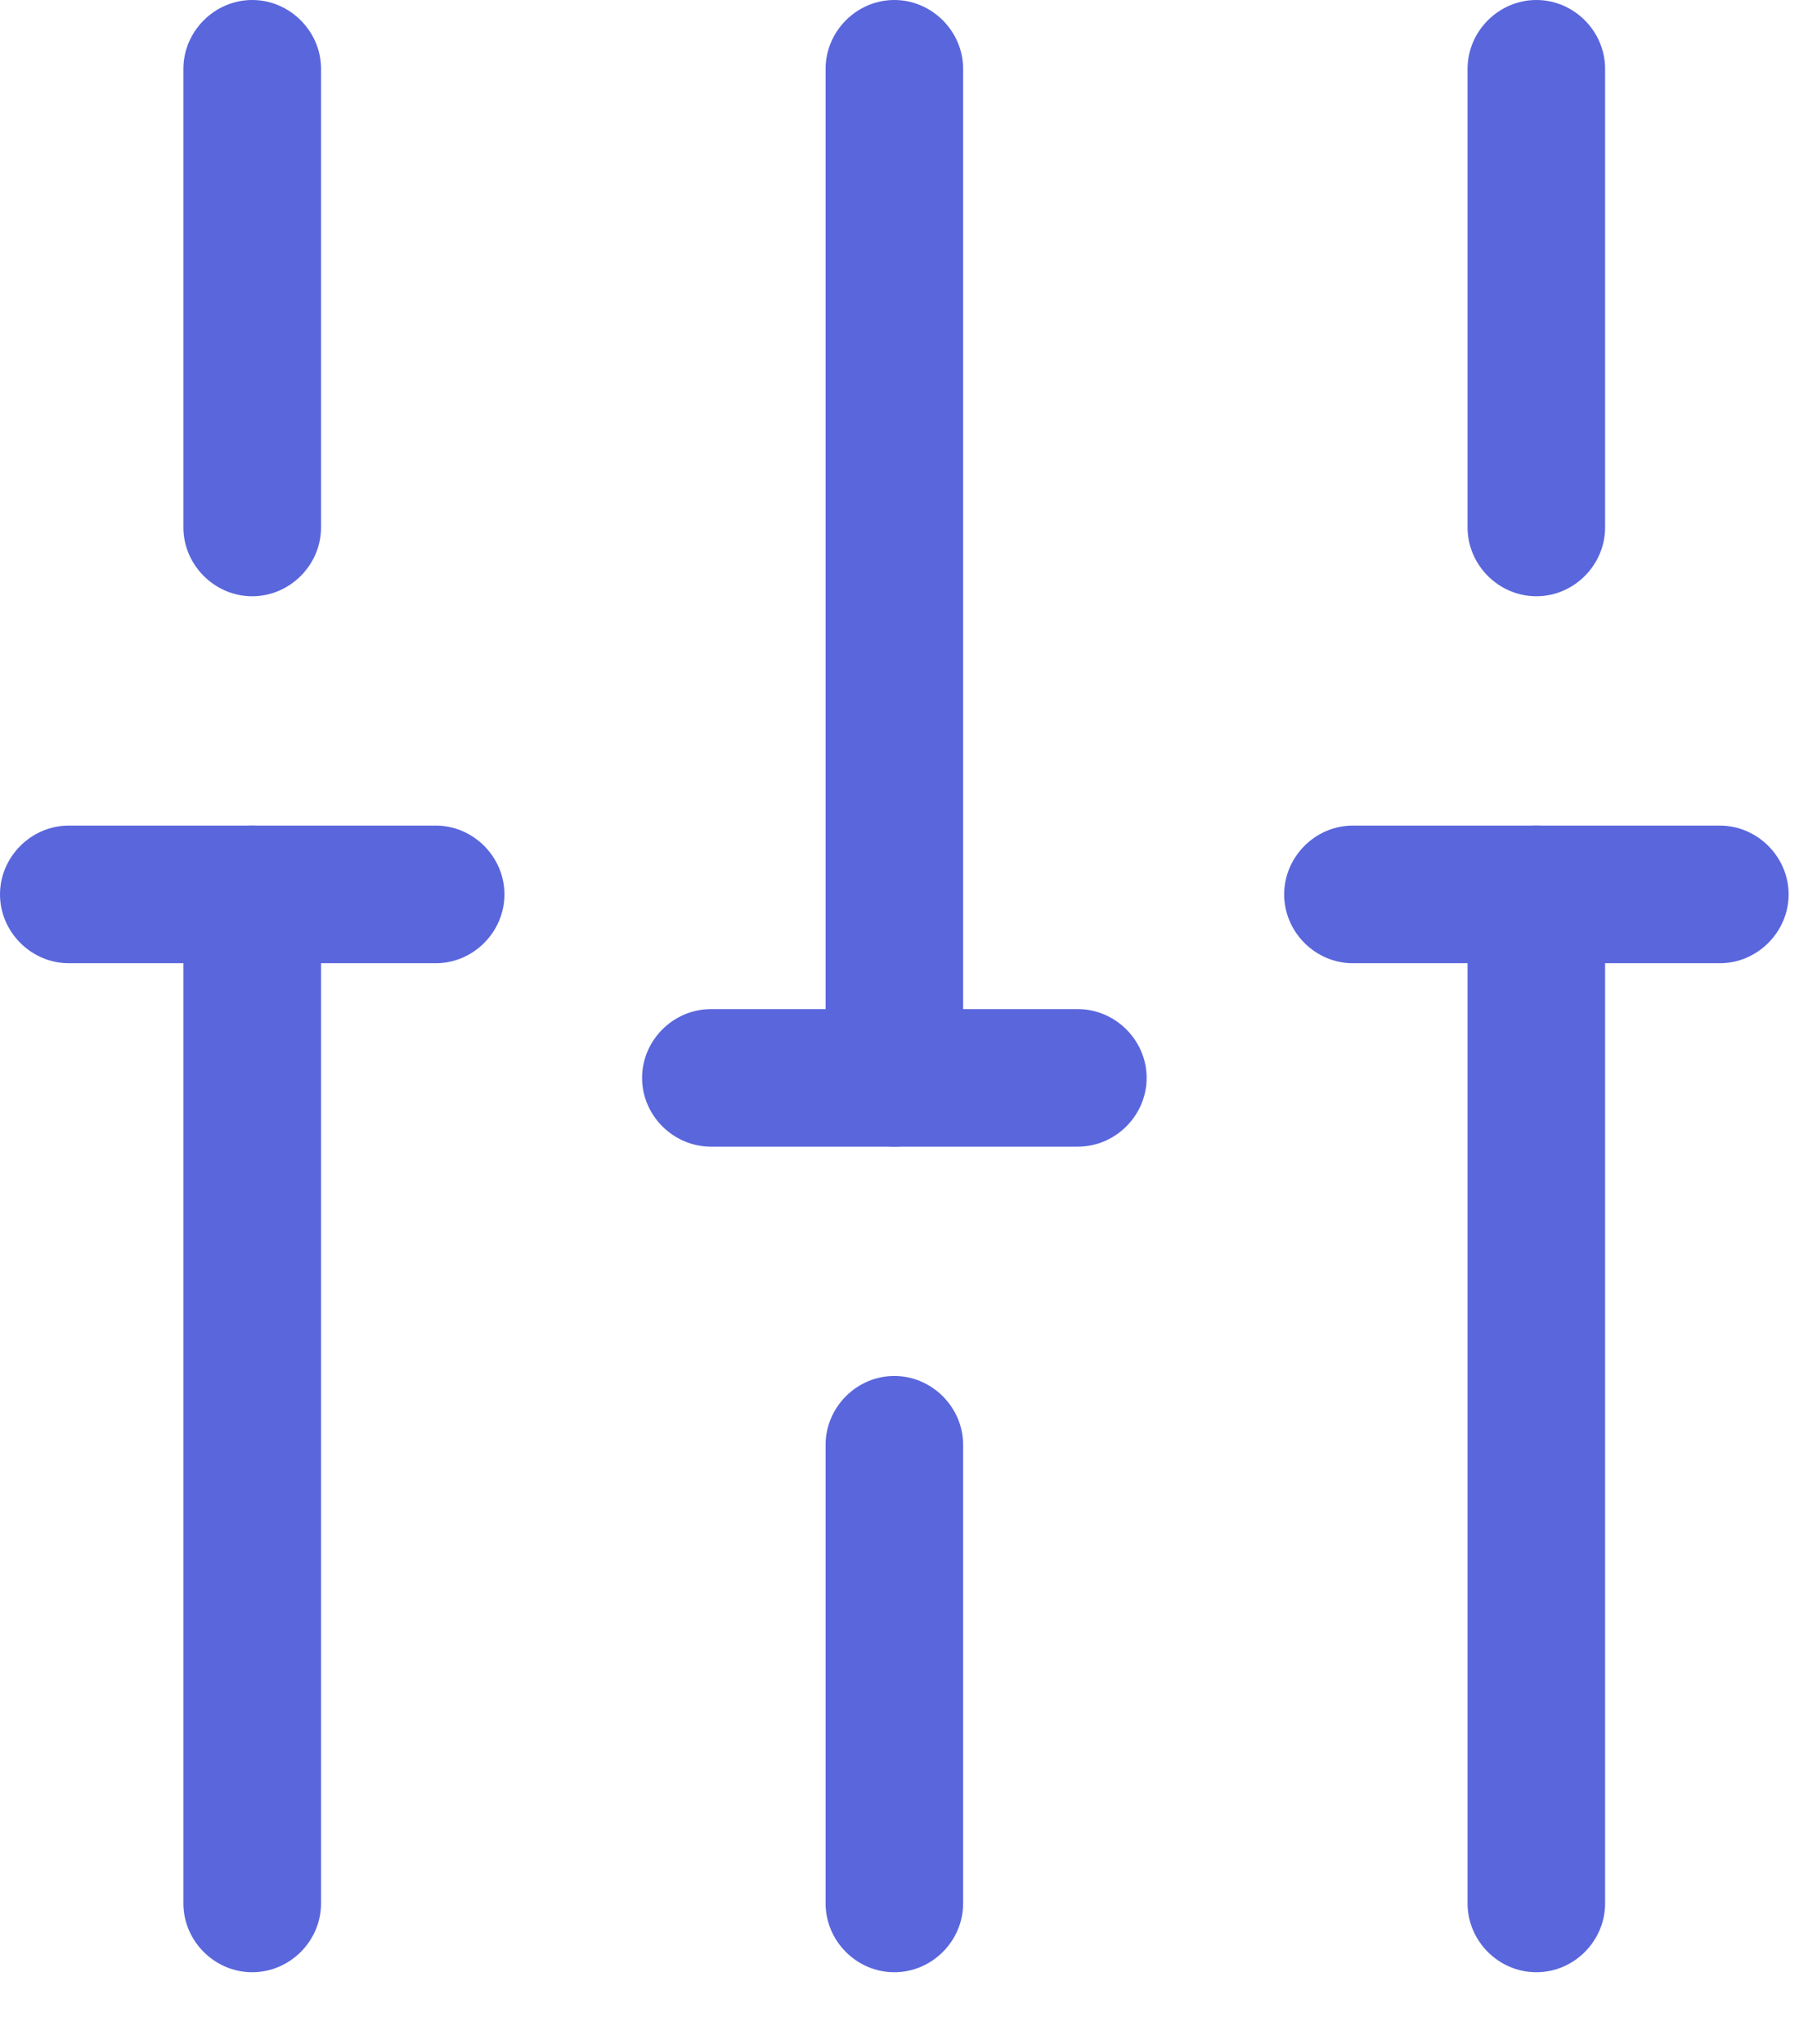 <svg width="16" height="18" viewBox="0 0 16 18" fill="none" xmlns="http://www.w3.org/2000/svg">
<path d="M13.529 17.365C13.197 17.365 12.923 17.091 12.923 16.759V7.875C12.923 7.544 13.197 7.269 13.529 7.269C13.86 7.269 14.134 7.544 14.134 7.875V16.759C14.134 17.091 13.86 17.365 13.529 17.365Z" fill="#5A66DC"/>
<path d="M13.529 5.25C13.197 5.25 12.923 4.975 12.923 4.644V0.606C12.923 0.275 13.197 0 13.529 0C13.86 0 14.134 0.275 14.134 0.606V4.644C14.134 4.975 13.86 5.25 13.529 5.25Z" fill="#5A66DC"/>
<path d="M7.875 17.365C7.544 17.365 7.27 17.091 7.27 16.759V12.721C7.27 12.39 7.544 12.115 7.875 12.115C8.206 12.115 8.481 12.39 8.481 12.721V16.759C8.481 17.091 8.206 17.365 7.875 17.365Z" fill="#5A66DC"/>
<path d="M7.875 10.096C7.544 10.096 7.27 9.822 7.27 9.49V0.606C7.27 0.275 7.544 0 7.875 0C8.206 0 8.481 0.275 8.481 0.606V9.49C8.481 9.822 8.206 10.096 7.875 10.096Z" fill="#5A66DC"/>
<path d="M2.221 17.365C1.89 17.365 1.615 17.091 1.615 16.759V7.875C1.615 7.544 1.89 7.269 2.221 7.269C2.552 7.269 2.827 7.544 2.827 7.875V16.759C2.827 17.091 2.552 17.365 2.221 17.365Z" fill="#5A66DC"/>
<path d="M2.221 5.25C1.89 5.25 1.615 4.975 1.615 4.644V0.606C1.615 0.275 1.89 0 2.221 0C2.552 0 2.827 0.275 2.827 0.606V4.644C2.827 4.975 2.552 5.25 2.221 5.25Z" fill="#5A66DC"/>
<path d="M3.837 8.481H0.606C0.275 8.481 0 8.206 0 7.875C0 7.544 0.275 7.269 0.606 7.269H3.837C4.168 7.269 4.442 7.544 4.442 7.875C4.442 8.206 4.168 8.481 3.837 8.481Z" fill="#5A66DC"/>
<path d="M15.144 8.481H11.913C11.582 8.481 11.308 8.206 11.308 7.875C11.308 7.544 11.582 7.269 11.913 7.269H15.144C15.475 7.269 15.75 7.544 15.75 7.875C15.75 8.206 15.475 8.481 15.144 8.481Z" fill="#5A66DC"/>
<path d="M9.491 10.096H6.26C5.929 10.096 5.654 9.822 5.654 9.491C5.654 9.159 5.929 8.885 6.26 8.885H9.491C9.822 8.885 10.097 9.159 10.097 9.491C10.097 9.822 9.822 10.096 9.491 10.096Z" fill="#5A66DC"/>
</svg>
